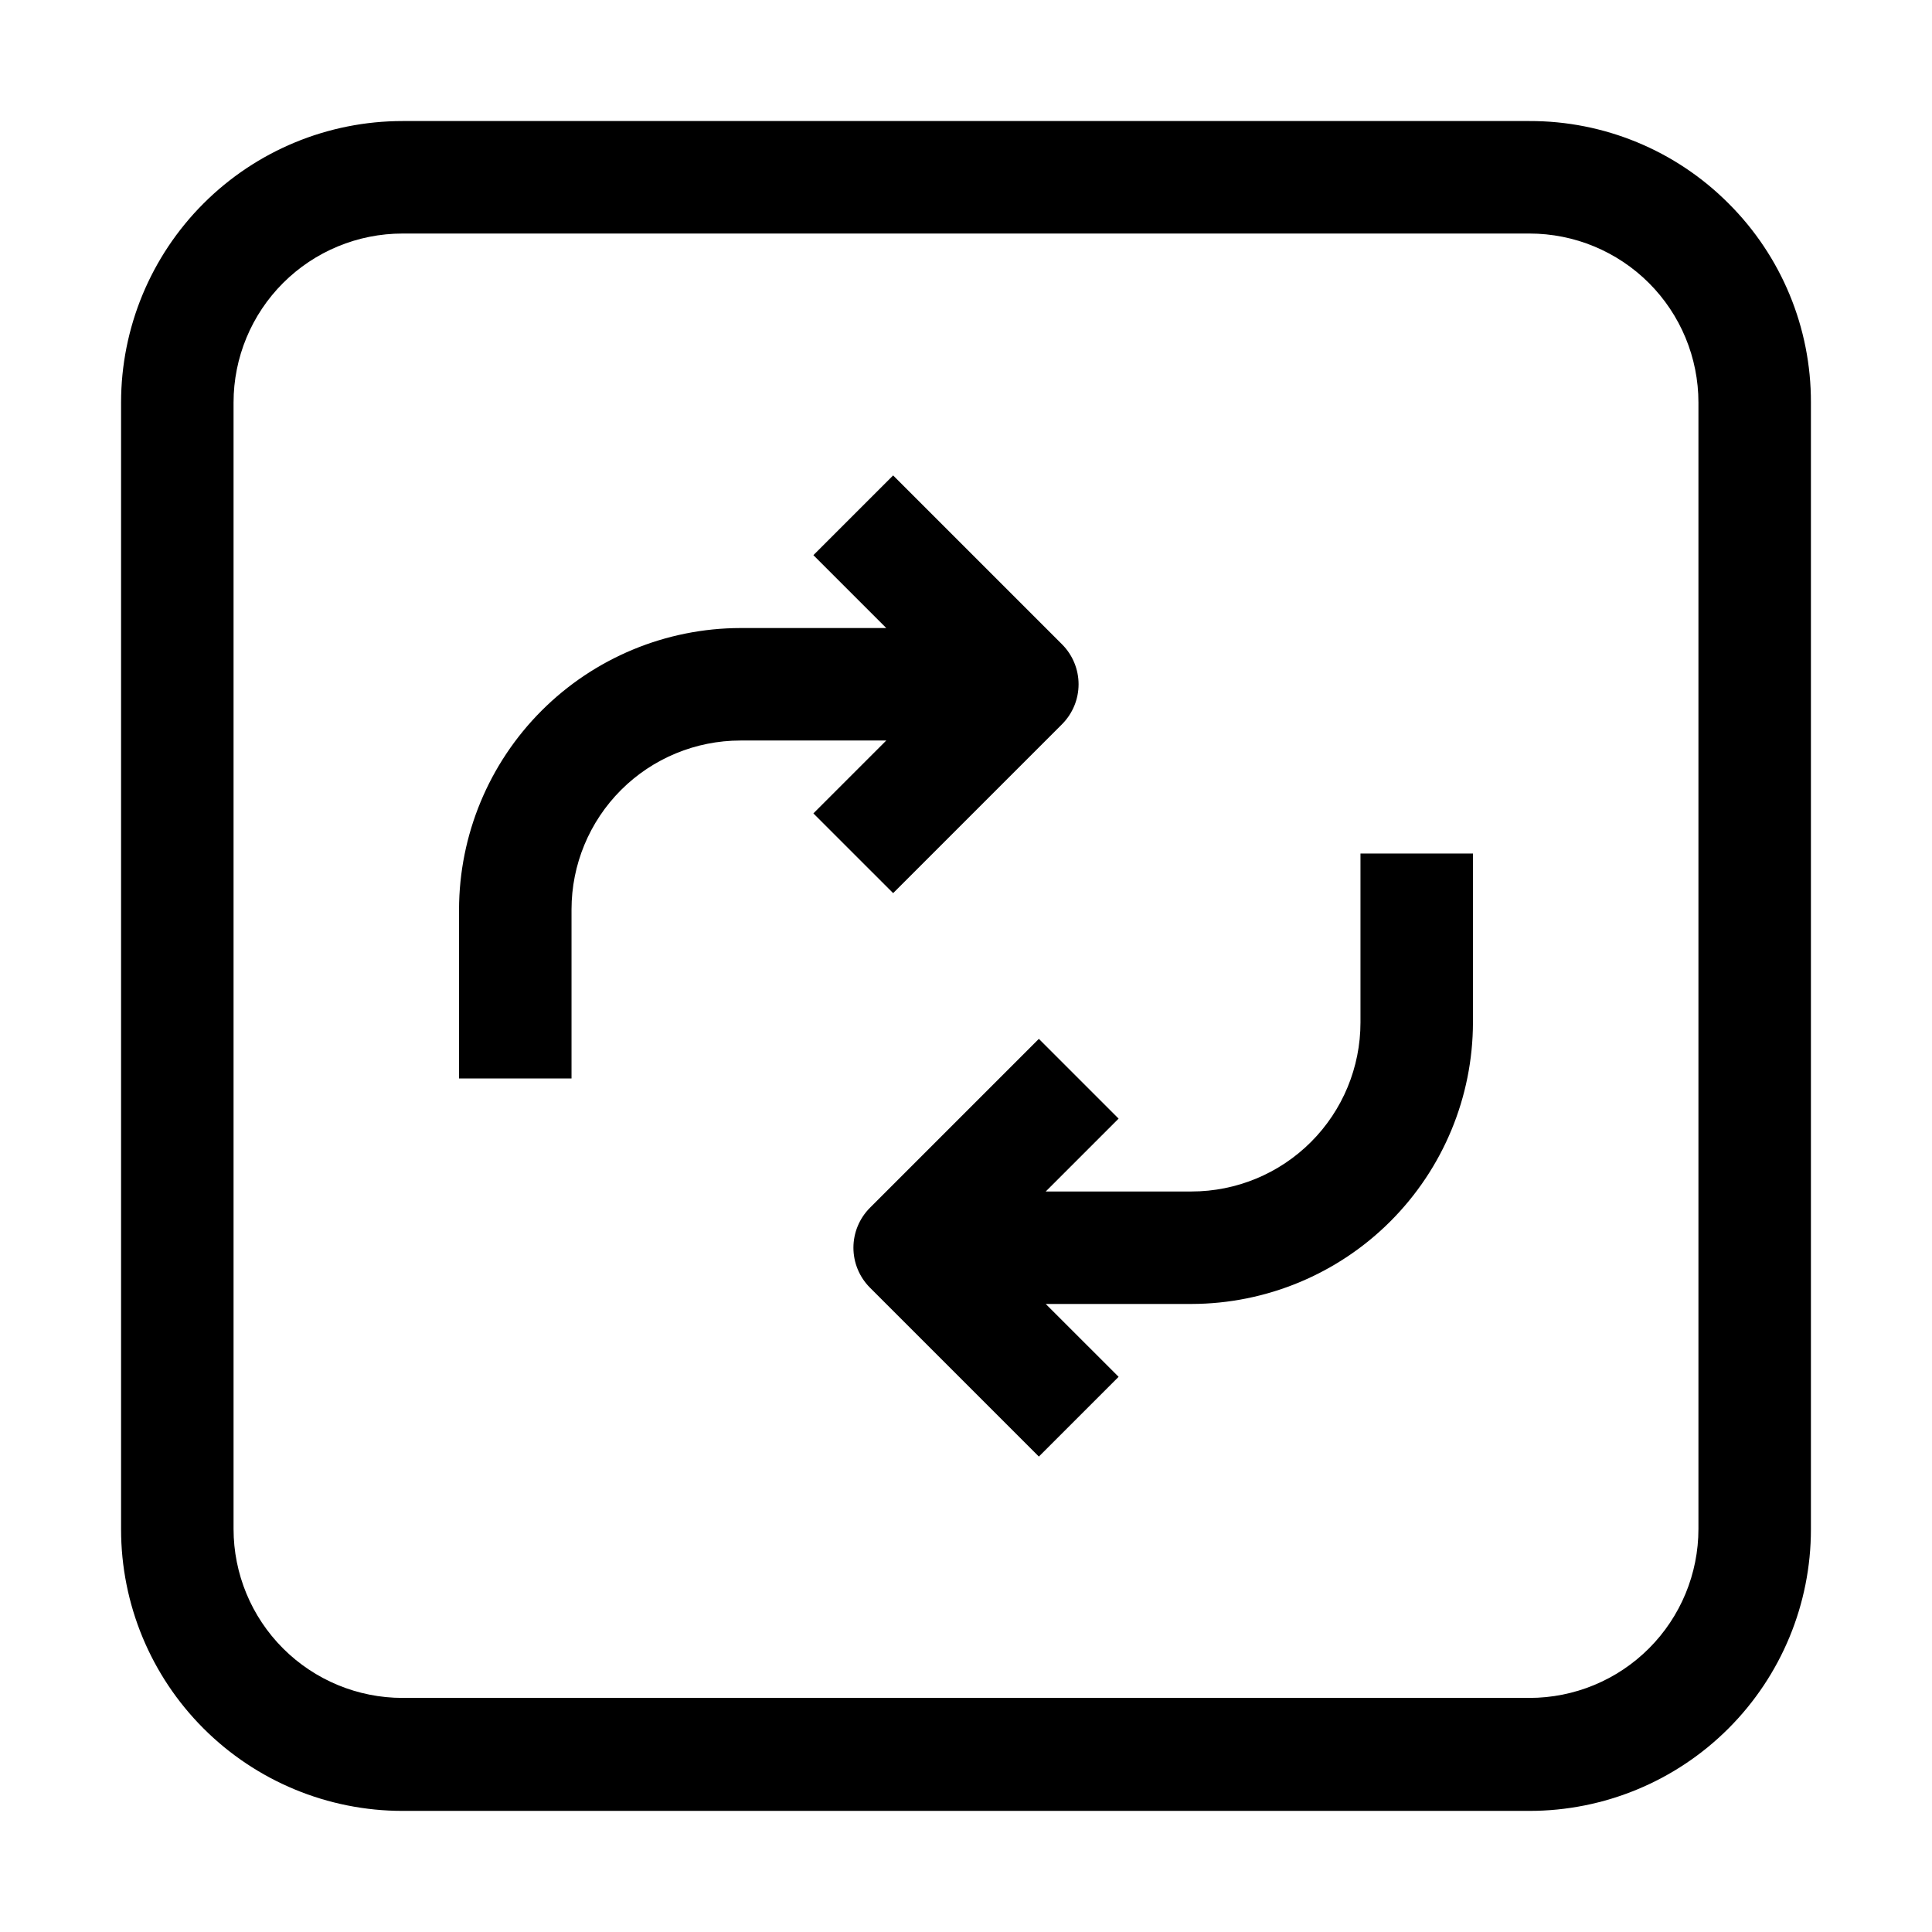 <?xml version="1.0" encoding="UTF-8"?>
<!-- The Best Svg Icon site in the world: iconSvg.co, Visit us! https://iconsvg.co -->
<svg fill="#000000" width="800px" height="800px" version="1.1" viewBox="144 144 512 512" xmlns="http://www.w3.org/2000/svg">
 <g>
  <path d="m504.54 414.97c0 11.879-4.719 23.27-13.117 31.668s-19.789 13.117-31.664 13.117h-38.629l19.312-19.312-21.133-21.133-44.781 44.781c-2.793 2.809-4.363 6.606-4.363 10.566 0 3.961 1.57 7.758 4.363 10.566l44.781 44.781 21.133-21.133-19.312-19.309h38.629c19.77-0.039 38.723-7.91 52.703-21.891 13.98-13.98 21.852-32.93 21.887-52.703v-44.781h-29.809z"/>
  <path d="m380.69 380.69 44.781-44.781v-0.004c2.793-2.805 4.363-6.606 4.363-10.566 0-3.961-1.57-7.758-4.363-10.566l-44.781-44.781-21.133 21.133 19.312 19.312h-38.625c-19.773 0.035-38.723 7.906-52.703 21.887-13.98 13.98-21.852 32.934-21.891 52.703v44.781h29.809v-44.781c0-11.875 4.719-23.266 13.117-31.664 8.398-8.398 19.789-13.117 31.668-13.117h38.625l-19.312 19.312z"/>
  <path d="m602.08 197.91c-13.969-14.023-32.965-21.887-52.762-21.832h-298.64c-19.785 0-38.758 7.859-52.746 21.848-13.988 13.988-21.848 32.961-21.848 52.746v298.64c0 19.785 7.859 38.758 21.848 52.746 13.988 13.988 32.961 21.848 52.746 21.848h298.64c19.785 0 38.758-7.859 52.746-21.848 13.988-13.988 21.848-32.961 21.848-52.746v-298.64c0.055-19.797-7.805-38.793-21.832-52.762zm-7.977 351.27v0.004c0 11.875-4.719 23.266-13.117 31.664-8.398 8.398-19.789 13.117-31.668 13.117h-298.64c-11.879 0-23.27-4.719-31.668-13.117-8.398-8.398-13.117-19.789-13.117-31.664v-298.51c0-11.879 4.719-23.27 13.117-31.668 8.398-8.398 19.789-13.117 31.668-13.117h298.64c11.879 0 23.27 4.719 31.668 13.117 8.398 8.398 13.117 19.789 13.117 31.668z"/>
 </g>
</svg>